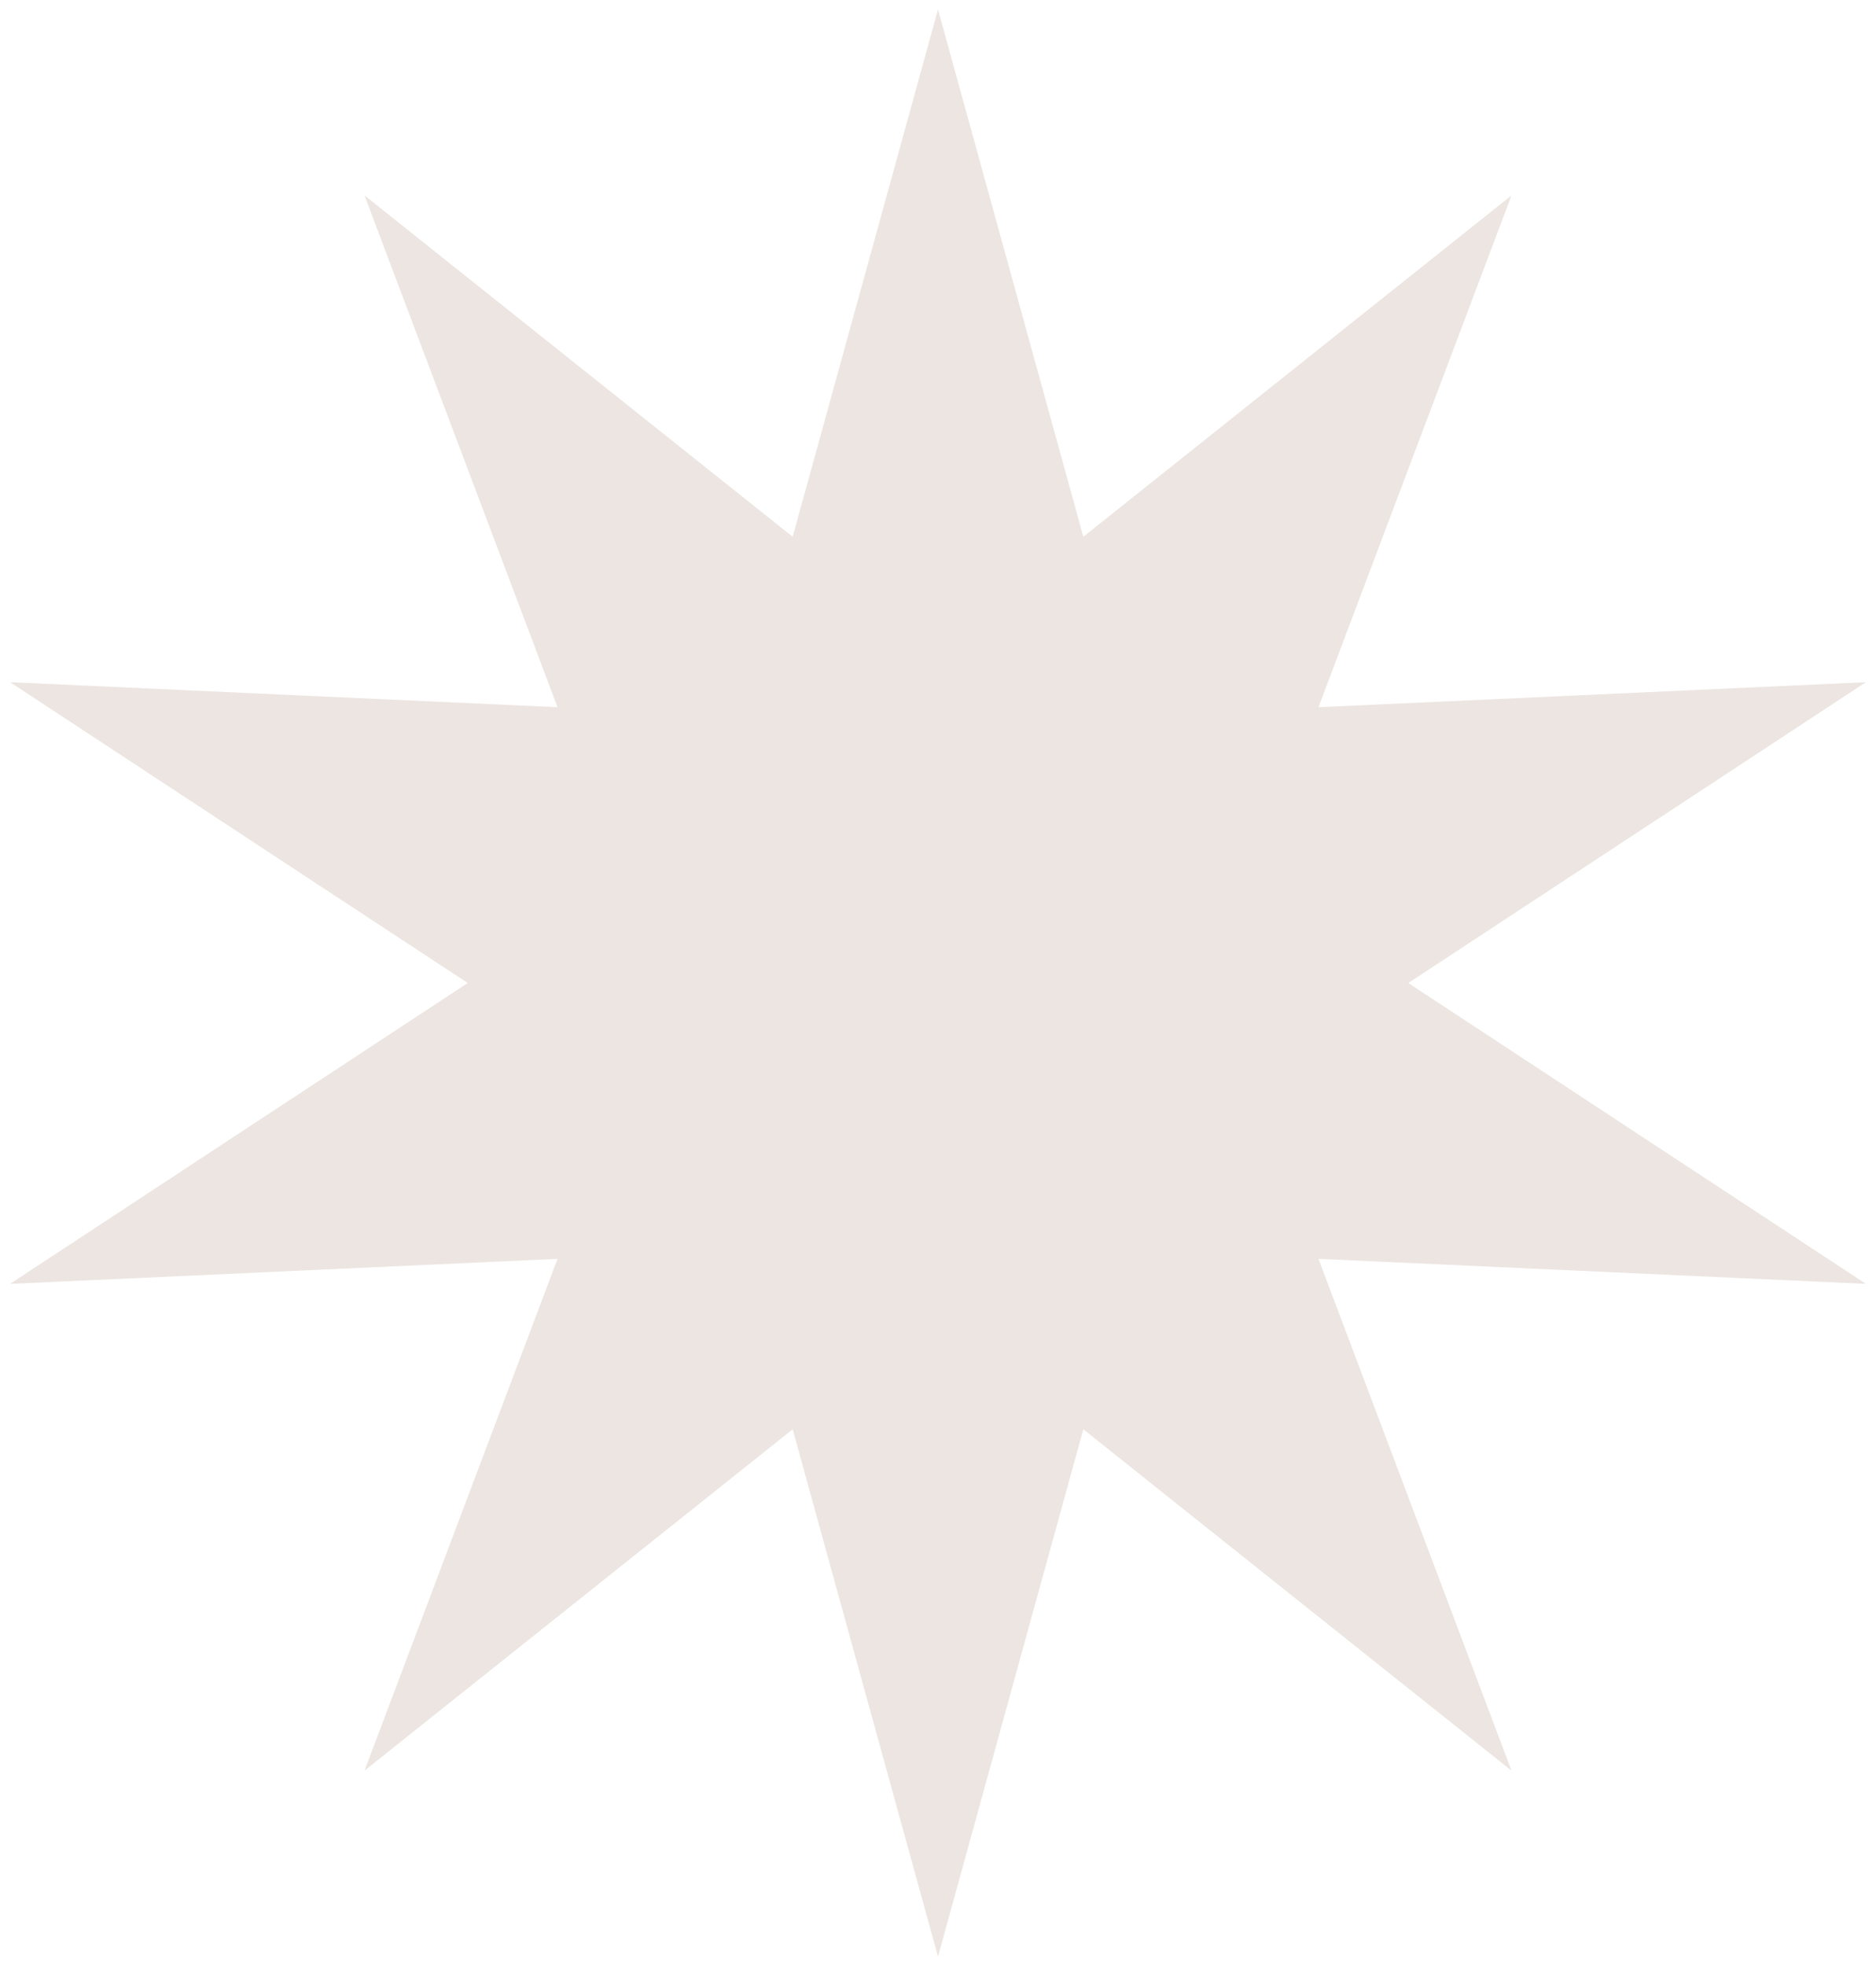 <svg width="63" height="66" viewBox="0 0 63 66" fill="none" xmlns="http://www.w3.org/2000/svg">
<path d="M31.5 0.32L36.38 18.02L50.758 6.562L44.276 23.742L62.66 22.902L47.292 33L62.66 43.099L44.276 42.259L50.758 59.439L36.38 47.981L31.5 65.68L26.62 47.981L12.242 59.439L18.724 42.259L0.34 43.099L15.708 33L0.34 22.902L18.724 23.742L12.242 6.562L26.62 18.02L31.5 0.32Z" fill="#ECE5E1"/>
</svg>
